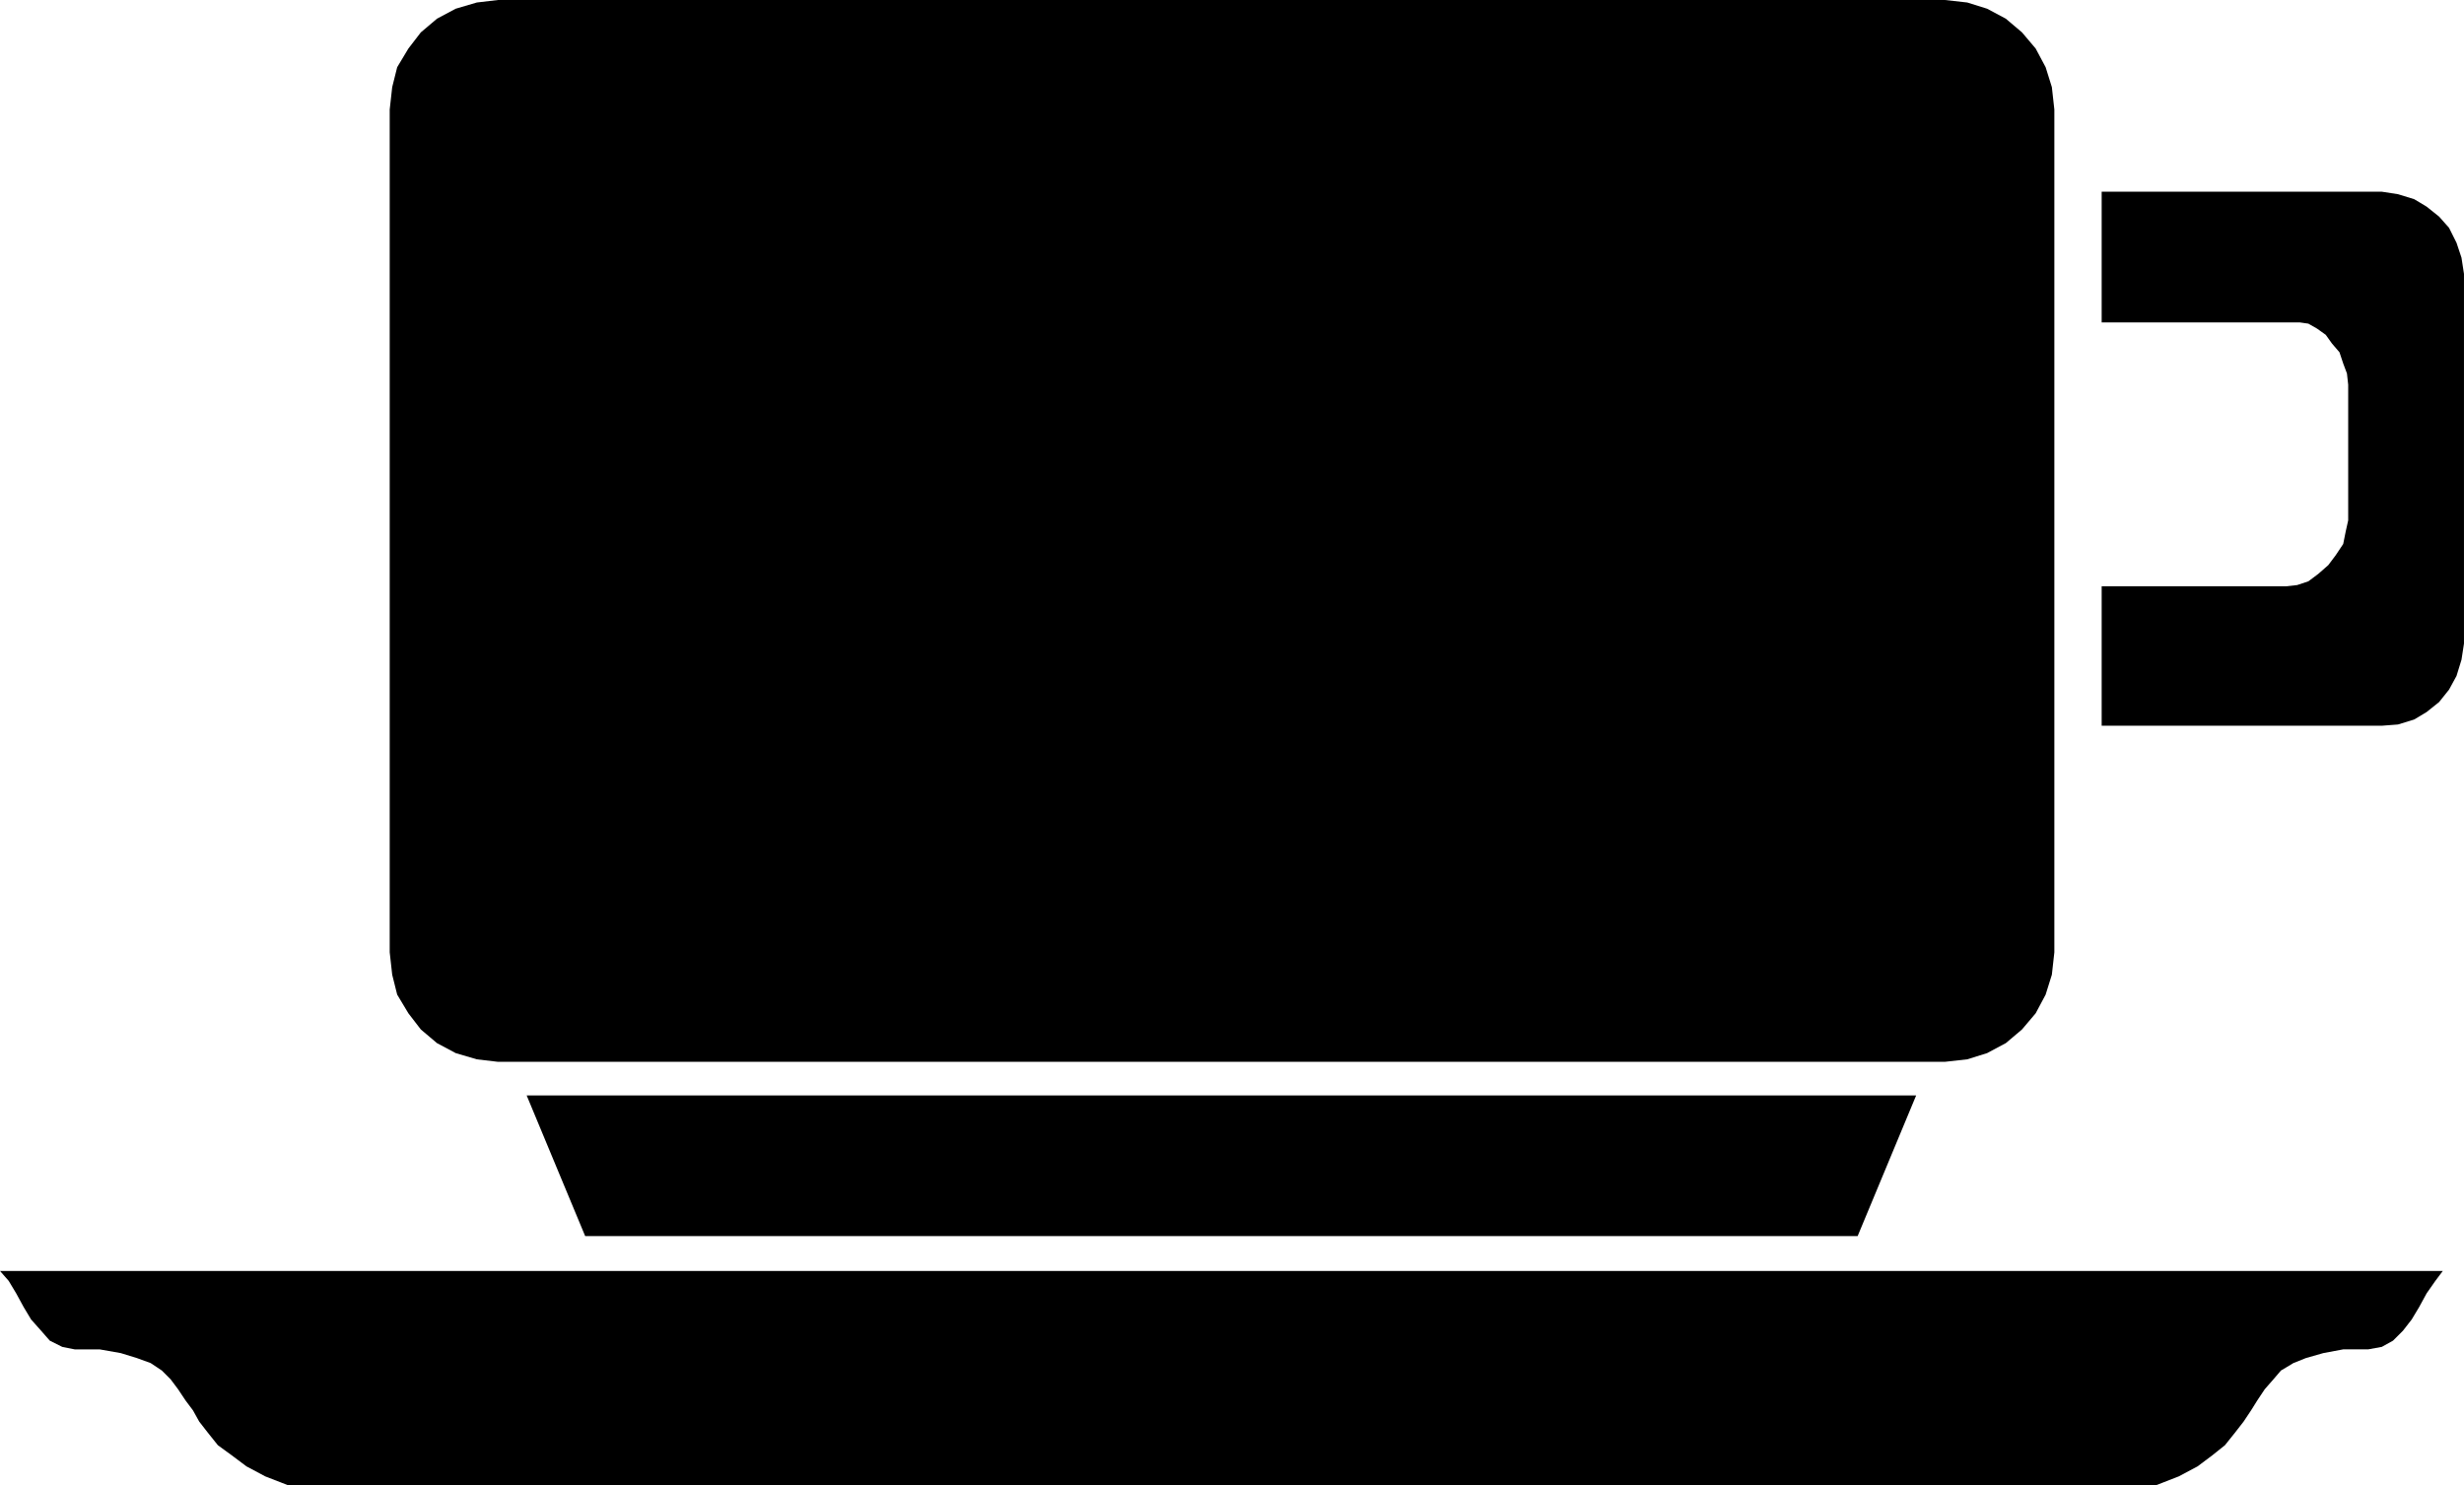 <?xml version="1.0" encoding="UTF-8" standalone="no"?>
<svg
   version="1.0"
   width="50.267mm"
   height="30.302mm"
   id="svg4"
   sodipodi:docname="Cup - Coffee 02.wmf"
   xmlns:inkscape="http://www.inkscape.org/namespaces/inkscape"
   xmlns:sodipodi="http://sodipodi.sourceforge.net/DTD/sodipodi-0.dtd"
   xmlns="http://www.w3.org/2000/svg"
   xmlns:svg="http://www.w3.org/2000/svg">
  <sodipodi:namedview
     id="namedview4"
     pagecolor="#ffffff"
     bordercolor="#000000"
     borderopacity="0.25"
     inkscape:showpageshadow="2"
     inkscape:pageopacity="0.0"
     inkscape:pagecheckerboard="0"
     inkscape:deskcolor="#d1d1d1"
     inkscape:document-units="mm" />
  <defs
     id="defs1">
    <pattern
       id="WMFhbasepattern"
       patternUnits="userSpaceOnUse"
       width="6"
       height="6"
       x="0"
       y="0" />
  </defs>
  <path
     style="fill:#000000;fill-opacity:1;fill-rule:evenodd;stroke:none"
     d="m 38.4,0 h 111.552 l 1.728,0.192 1.536,0.48 1.44,0.768 1.248,1.056 1.056,1.248 0.768,1.44 0.48,1.536 0.192,1.728 V 73.44 l -0.192,1.728 -0.48,1.536 -0.768,1.44 -1.056,1.248 -1.248,1.056 -1.44,0.768 -1.536,0.48 -1.728,0.192 H 38.4 l -1.632,-0.192 -1.632,-0.48 -1.44,-0.768 -1.248,-1.056 -0.96,-1.248 -0.864,-1.44 L 30.24,75.168 30.048,73.44 V 8.448 l 0.192,-1.728 0.384,-1.536 0.864,-1.44 0.96,-1.248 1.248,-1.056 1.44,-0.768 1.632,-0.48 z"
     id="path1" />
  <path
     style="fill:#000000;fill-opacity:1;fill-rule:evenodd;stroke:none"
     d="m 40.608,84.48 h 107.136 l -4.512,10.848 H 45.12 Z"
     id="path2" />
  <path
     style="fill:#000000;fill-opacity:1;fill-rule:evenodd;stroke:none"
     d="m 166.272,114.528 1.728,-0.672 1.44,-0.768 1.152,-0.864 0.96,-0.768 0.768,-0.96 0.672,-0.864 0.576,-0.864 0.48,-0.768 0.576,-0.864 0.672,-0.768 0.576,-0.672 0.96,-0.576 0.96,-0.384 1.344,-0.384 1.536,-0.288 h 1.92 l 1.056,-0.192 0.864,-0.48 0.768,-0.768 0.672,-0.864 0.576,-0.96 0.576,-1.056 0.672,-0.96 0.576,-0.768 H 0 l 0.672,0.768 0.576,0.96 0.576,1.056 0.576,0.96 0.768,0.864 0.672,0.768 0.96,0.48 0.96,0.192 h 1.92 l 1.632,0.288 1.248,0.384 1.056,0.384 0.864,0.576 0.672,0.672 0.576,0.768 0.576,0.864 0.576,0.768 0.48,0.864 0.672,0.864 0.768,0.96 1.056,0.768 1.152,0.864 1.44,0.768 1.728,0.672 z"
     id="path3" />
  <path
     style="fill:#000000;fill-opacity:1;fill-rule:evenodd;stroke:none"
     d="m 162.048,14.784 h 21.6 l 1.248,0.192 1.248,0.384 0.96,0.576 0.96,0.768 0.768,0.864 0.576,1.152 0.384,1.152 0.192,1.248 v 28.512 l -0.192,1.248 -0.384,1.248 -0.576,1.056 -0.768,0.96 -0.96,0.768 -0.96,0.576 -1.248,0.384 -1.248,0.096 h -21.6 V 45.216 h 14.208 l 0.864,-0.096 0.864,-0.288 0.768,-0.576 0.768,-0.672 0.576,-0.768 0.576,-0.864 0.192,-0.96 0.192,-0.864 V 29.664 l -0.096,-0.864 -0.288,-0.768 -0.288,-0.864 -0.576,-0.672 -0.48,-0.672 -0.672,-0.48 -0.672,-0.384 -0.672,-0.096 h -15.264 z"
     id="path4" />
</svg>
